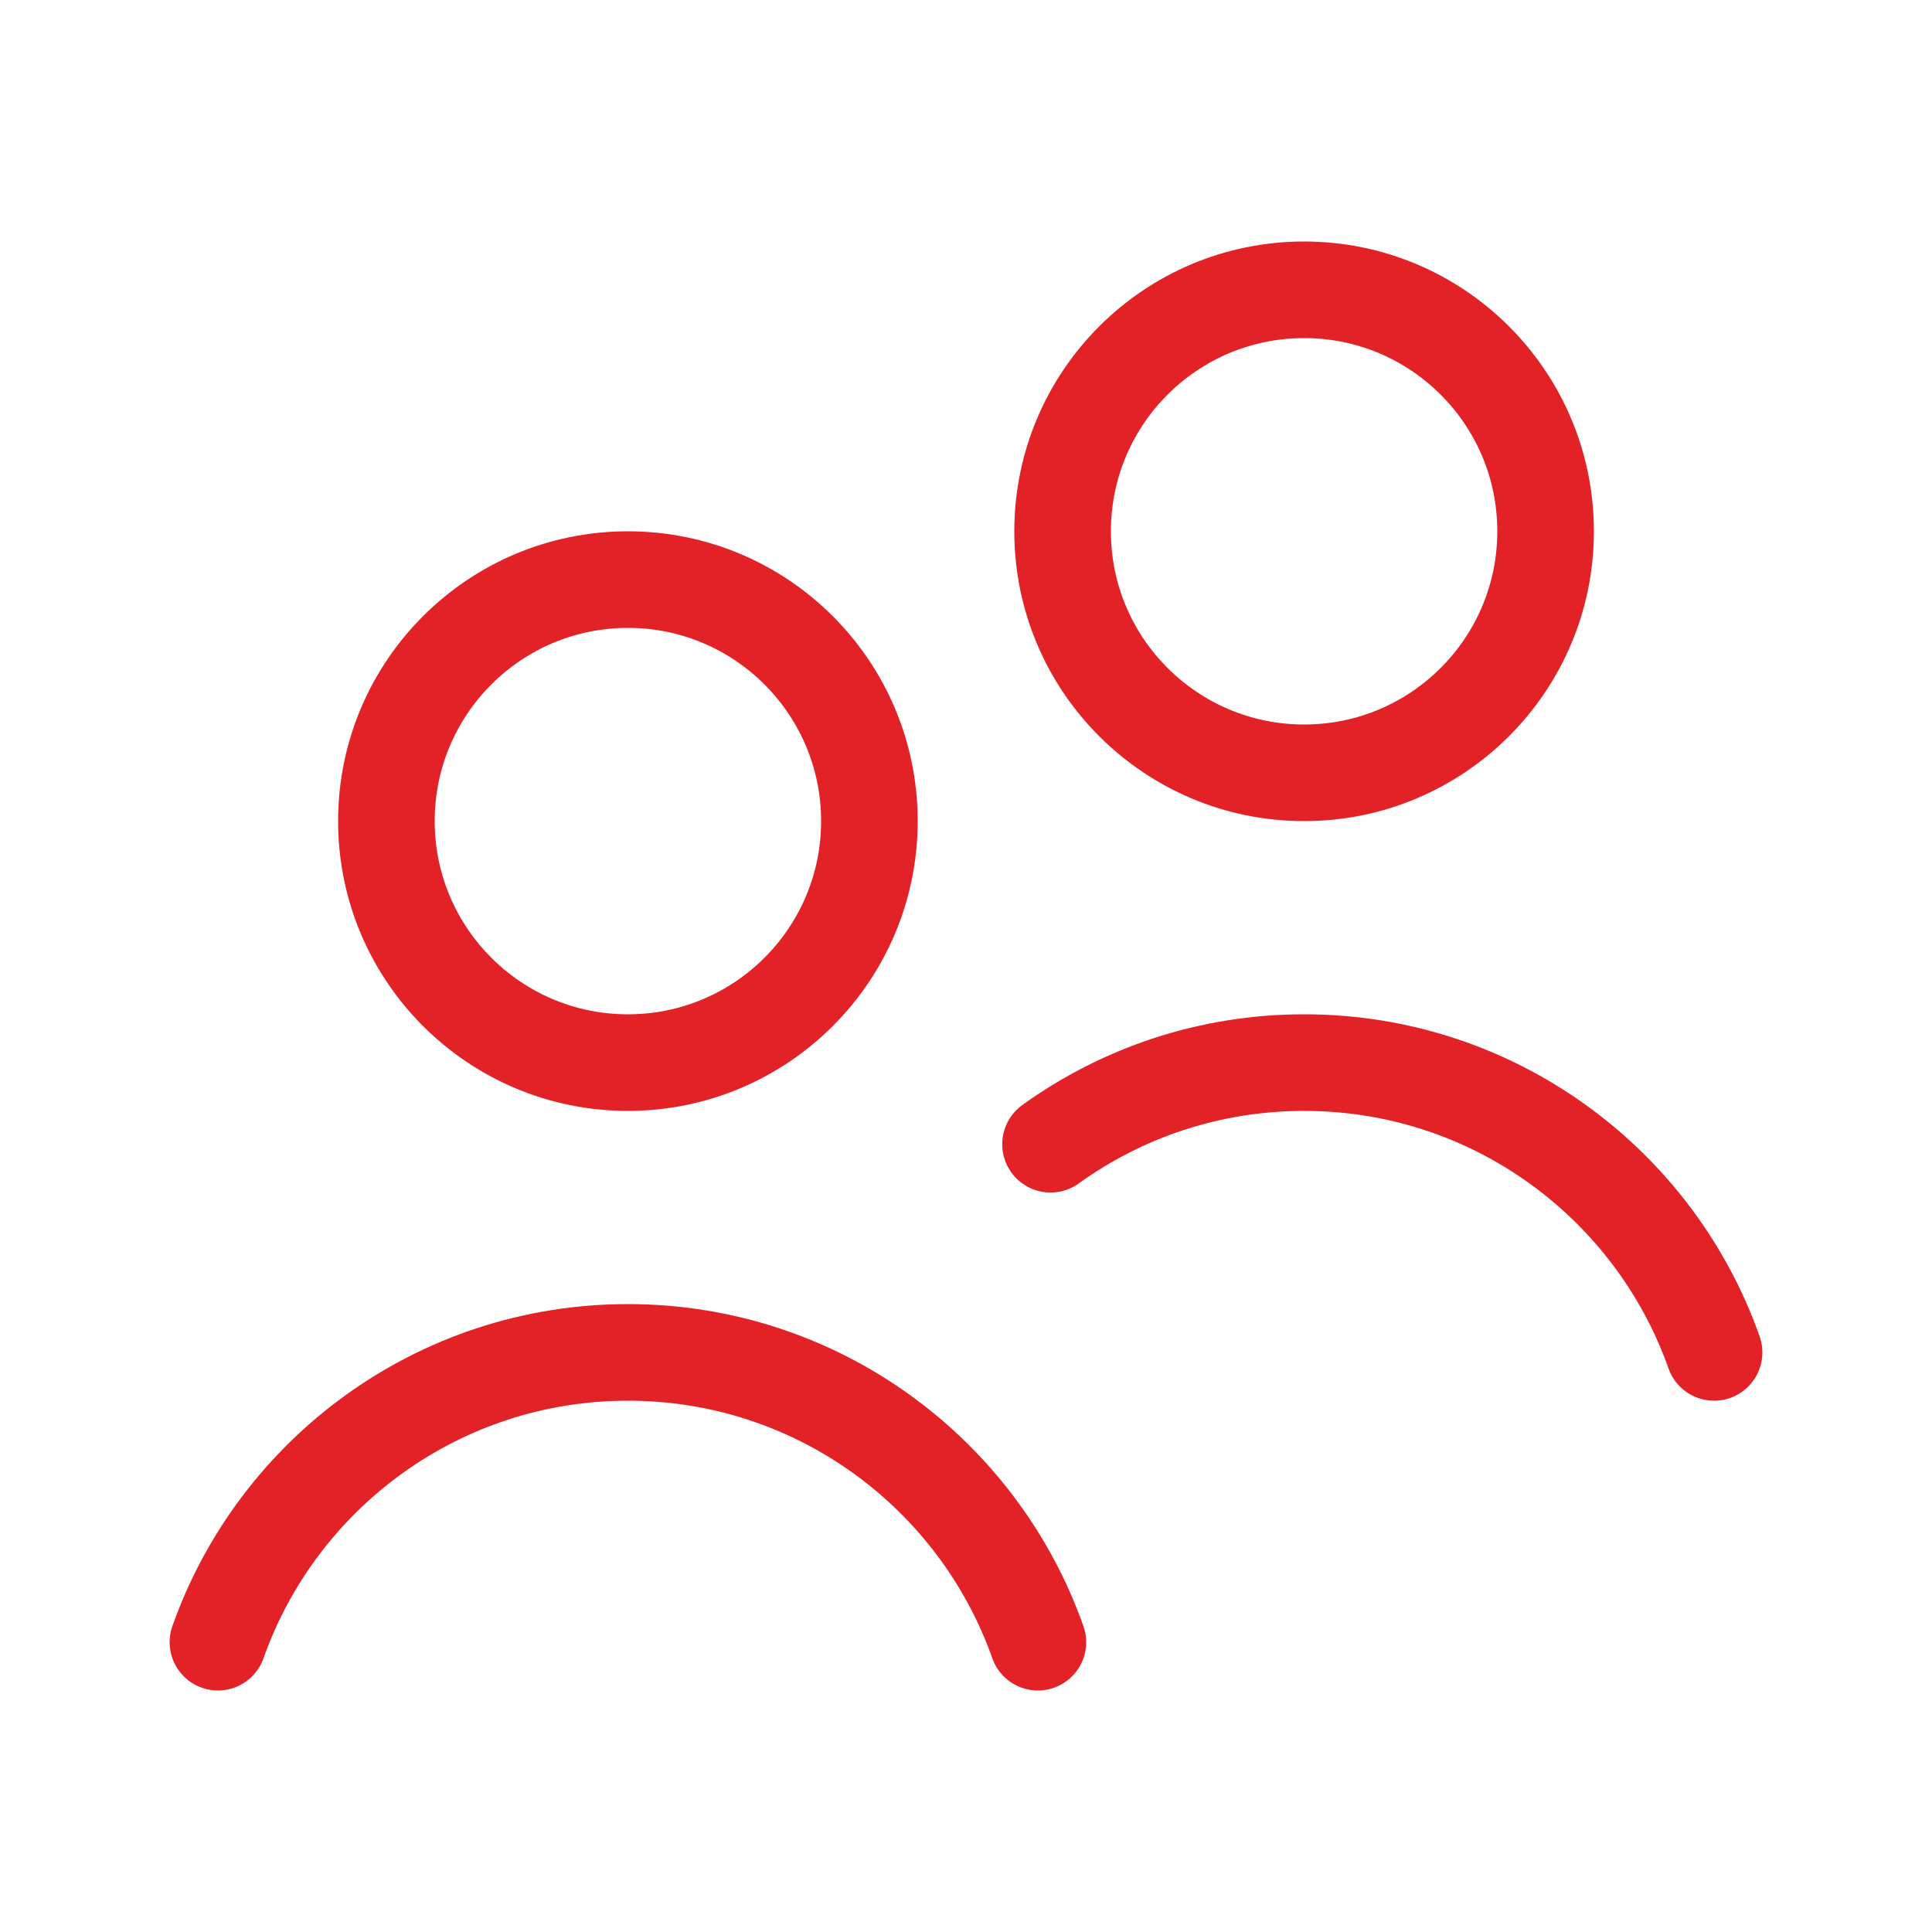 <svg width="40" height="40" viewBox="0 0 40 40" fill="none" xmlns="http://www.w3.org/2000/svg">
<path d="M13 22C15.761 22 18 19.761 18 17C18 14.239 15.761 12 13 12C10.239 12 8 14.239 8 17C8 19.761 10.239 22 13 22Z" stroke="#E32228" stroke-width="2" stroke-linecap="round" stroke-linejoin="round"/>
<path d="M27 16C29.761 16 32 13.761 32 11C32 8.239 29.761 6 27 6C24.239 6 22 8.239 22 11C22 13.761 24.239 16 27 16Z" stroke="#E32228" stroke-width="2" stroke-linecap="round" stroke-linejoin="round"/>
<path d="M21.75 23.69C23.228 22.626 25.04 22 27 22C30.918 22 34.252 24.504 35.488 28" stroke="#E32228" stroke-width="2" stroke-linecap="round" stroke-linejoin="round"/>
<path d="M4.512 34C5.748 30.504 9.082 28 13 28C16.918 28 20.252 30.504 21.488 34" stroke="#E32228" stroke-width="2" stroke-linecap="round" stroke-linejoin="round"/>
</svg>
